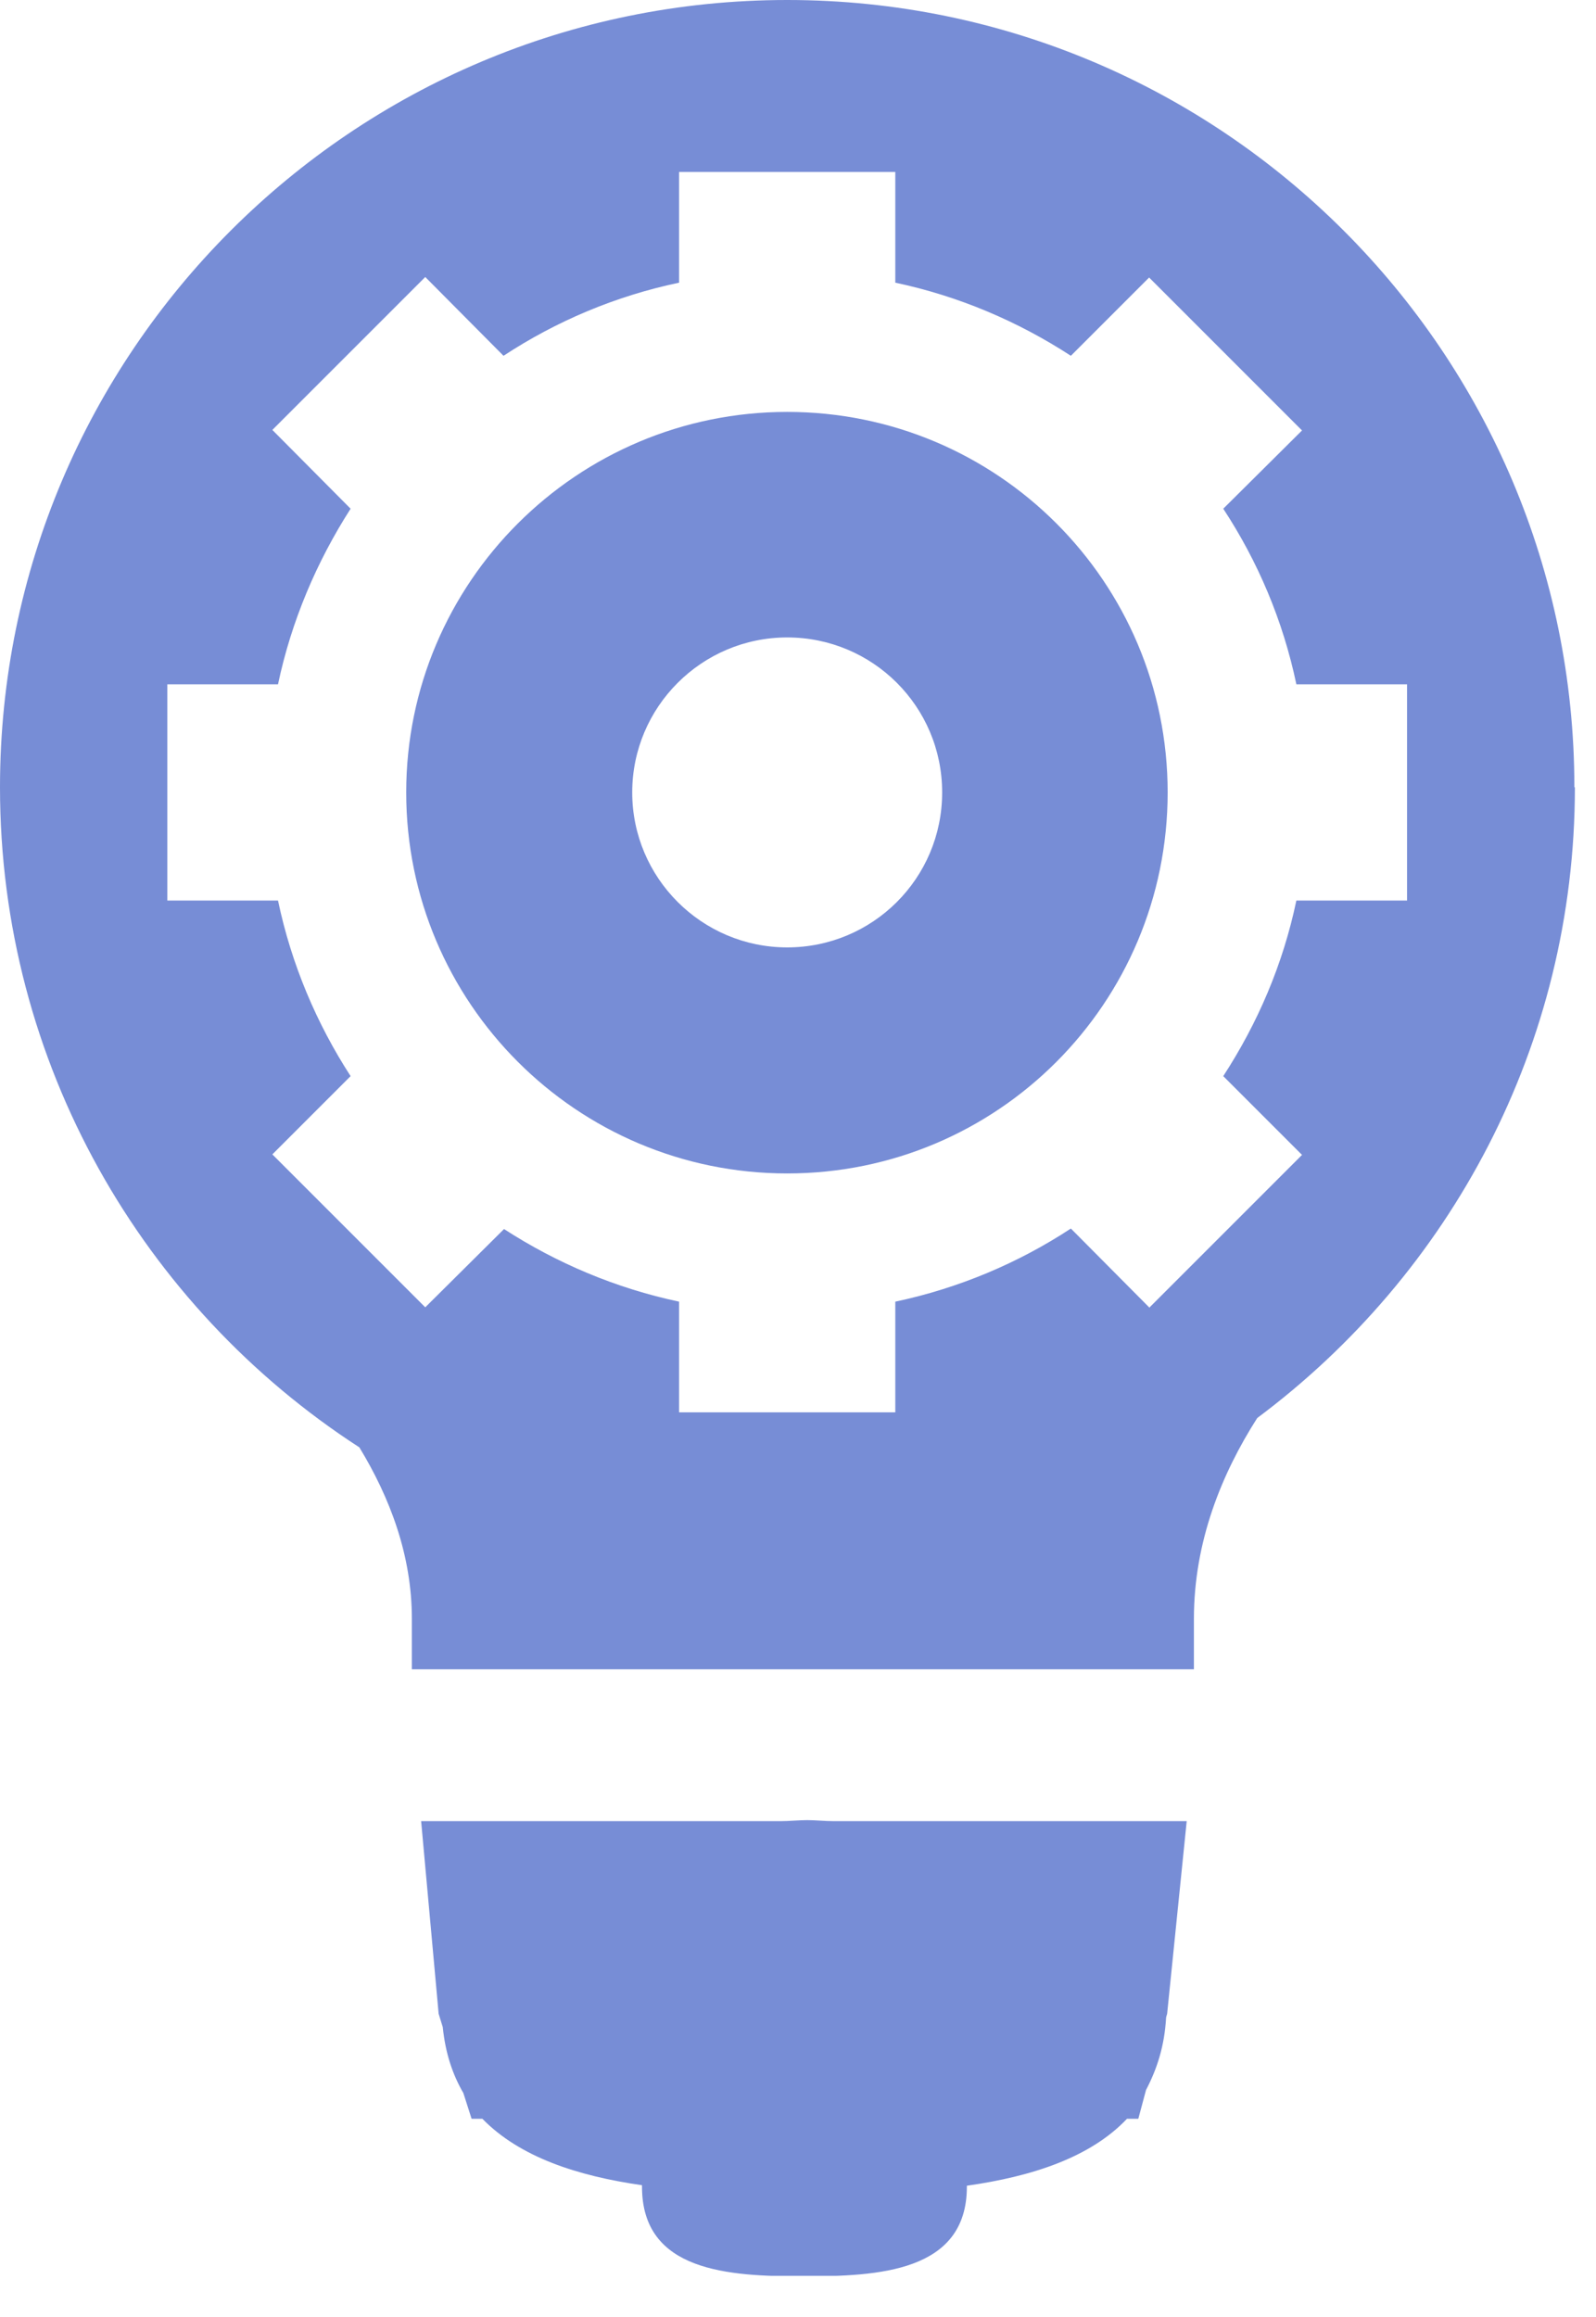 <?xml version="1.0" encoding="UTF-8"?>
<svg xmlns="http://www.w3.org/2000/svg" width="31" height="45" viewBox="0 0 31 45" fill="none">
  <g clip-path="url(#clip0_236_197)">
    <path d="M30.58 15.29C30.58 6.85 23.73 0 15.29 0C6.85 0 0 6.85 0 15.29C0 20.66 2.78 25.39 6.98 28.11C7.57 29.08 8 30.2 8 31.44V32.42H23.19V31.44C23.19 29.94 23.73 28.62 24.42 27.54C28.16 24.75 30.59 20.31 30.59 15.29H30.58ZM22.32 25.39L20.8 23.86C19.78 24.53 18.62 25.02 17.39 25.28V27.43H13.19V25.28C11.96 25.02 10.81 24.53 9.79 23.87L8.26 25.39L5.29 22.42L6.81 20.9C6.15 19.88 5.66 18.73 5.4 17.49H3.25V13.29H5.4C5.66 12.06 6.15 10.91 6.81 9.88L5.29 8.35L8.26 5.38L9.78 6.91C10.8 6.24 11.95 5.75 13.19 5.49V3.34H17.39V5.49C18.62 5.75 19.77 6.24 20.8 6.91L22.32 5.39L25.29 8.36L23.76 9.88C24.43 10.9 24.92 12.05 25.18 13.29H27.33V17.49H25.18C24.92 18.73 24.43 19.87 23.76 20.9L25.29 22.43L22.32 25.4V25.39Z" fill="#778DD6"></path>
    <path d="M22.11 41.15L22.26 40.59C22.47 40.19 22.62 39.74 22.65 39.18L22.67 39.11L23.05 35.37H16.2C16.02 35.37 15.85 35.35 15.68 35.35C15.51 35.35 15.33 35.37 15.16 35.37H8.18L8.52 39.11L8.6 39.37C8.65 39.87 8.79 40.29 9 40.65L9.16 41.15H9.37C10.09 41.89 11.21 42.26 12.47 42.44C12.47 42.45 12.47 42.46 12.47 42.47C12.47 44.12 14.15 44.21 15.6 44.21C17.05 44.21 18.78 44.13 18.78 42.47C18.78 42.47 18.78 42.46 18.78 42.45C20.05 42.27 21.18 41.9 21.89 41.15H22.13H22.11Z" fill="#778DD6"></path>
    <path d="M15.29 8C11.21 8 7.89 11.31 7.89 15.39C7.89 19.47 11.2 22.79 15.29 22.79C19.38 22.79 22.68 19.48 22.68 15.39C22.68 11.3 19.37 8 15.29 8ZM15.29 18.4C13.63 18.4 12.28 17.05 12.28 15.39C12.28 13.73 13.63 12.38 15.29 12.38C16.95 12.38 18.3 13.72 18.3 15.39C18.3 17.06 16.95 18.4 15.29 18.4Z" fill="#778DD6"></path>
  </g>
  <defs>
    <clipPath id="clip0_236_197">
      <rect width="30.58" height="44.2" fill="white"></rect>
    </clipPath>
  </defs>
</svg>
